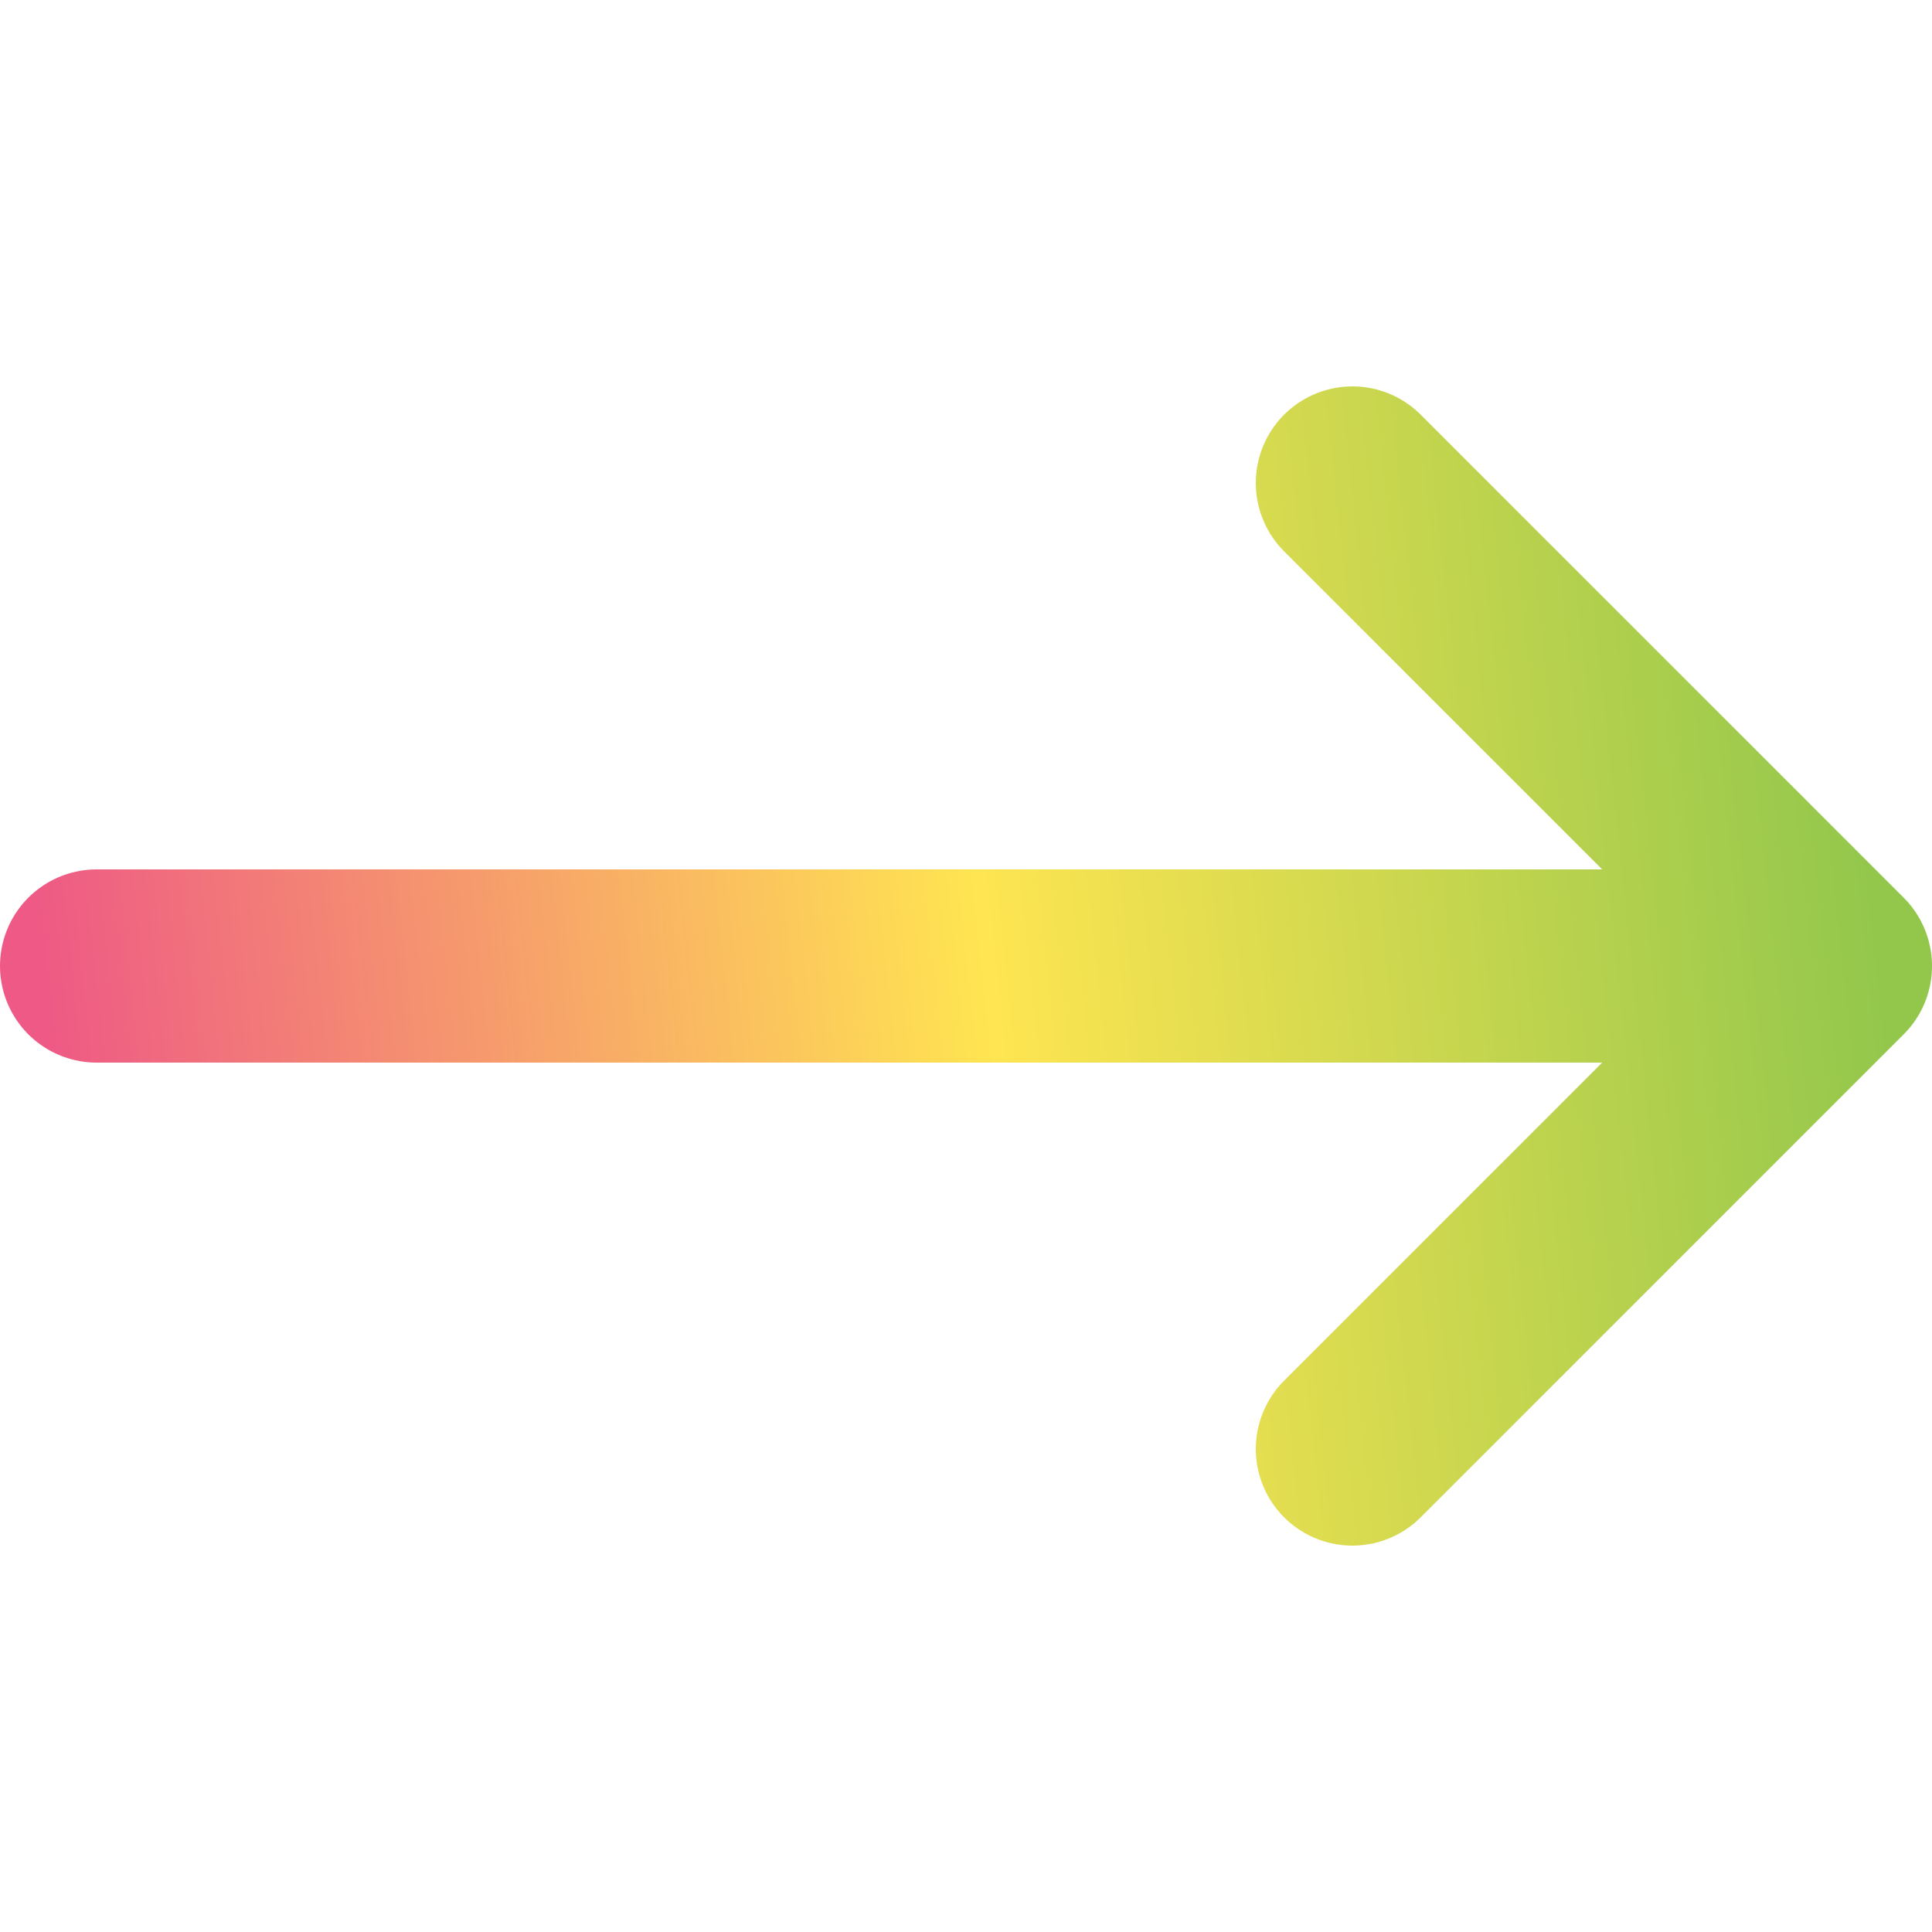 <?xml version="1.0" encoding="UTF-8"?> <svg xmlns="http://www.w3.org/2000/svg" width="20" height="20" viewBox="0 0 20 20" fill="none"> <path d="M19 10L14 5M19 10L14 15M19 10H1" stroke="url(#paint0_linear_139_1804)" stroke-width="2" stroke-linecap="round" stroke-linejoin="round"></path> <defs> <linearGradient id="paint0_linear_139_1804" x1="19" y1="5" x2="0.145" y2="7.019" gradientUnits="userSpaceOnUse"> <stop stop-color="#92C74C"></stop> <stop offset="0.49" stop-color="#FFE551"></stop> <stop offset="1" stop-color="#EE5A85"></stop> </linearGradient> </defs> </svg> 
